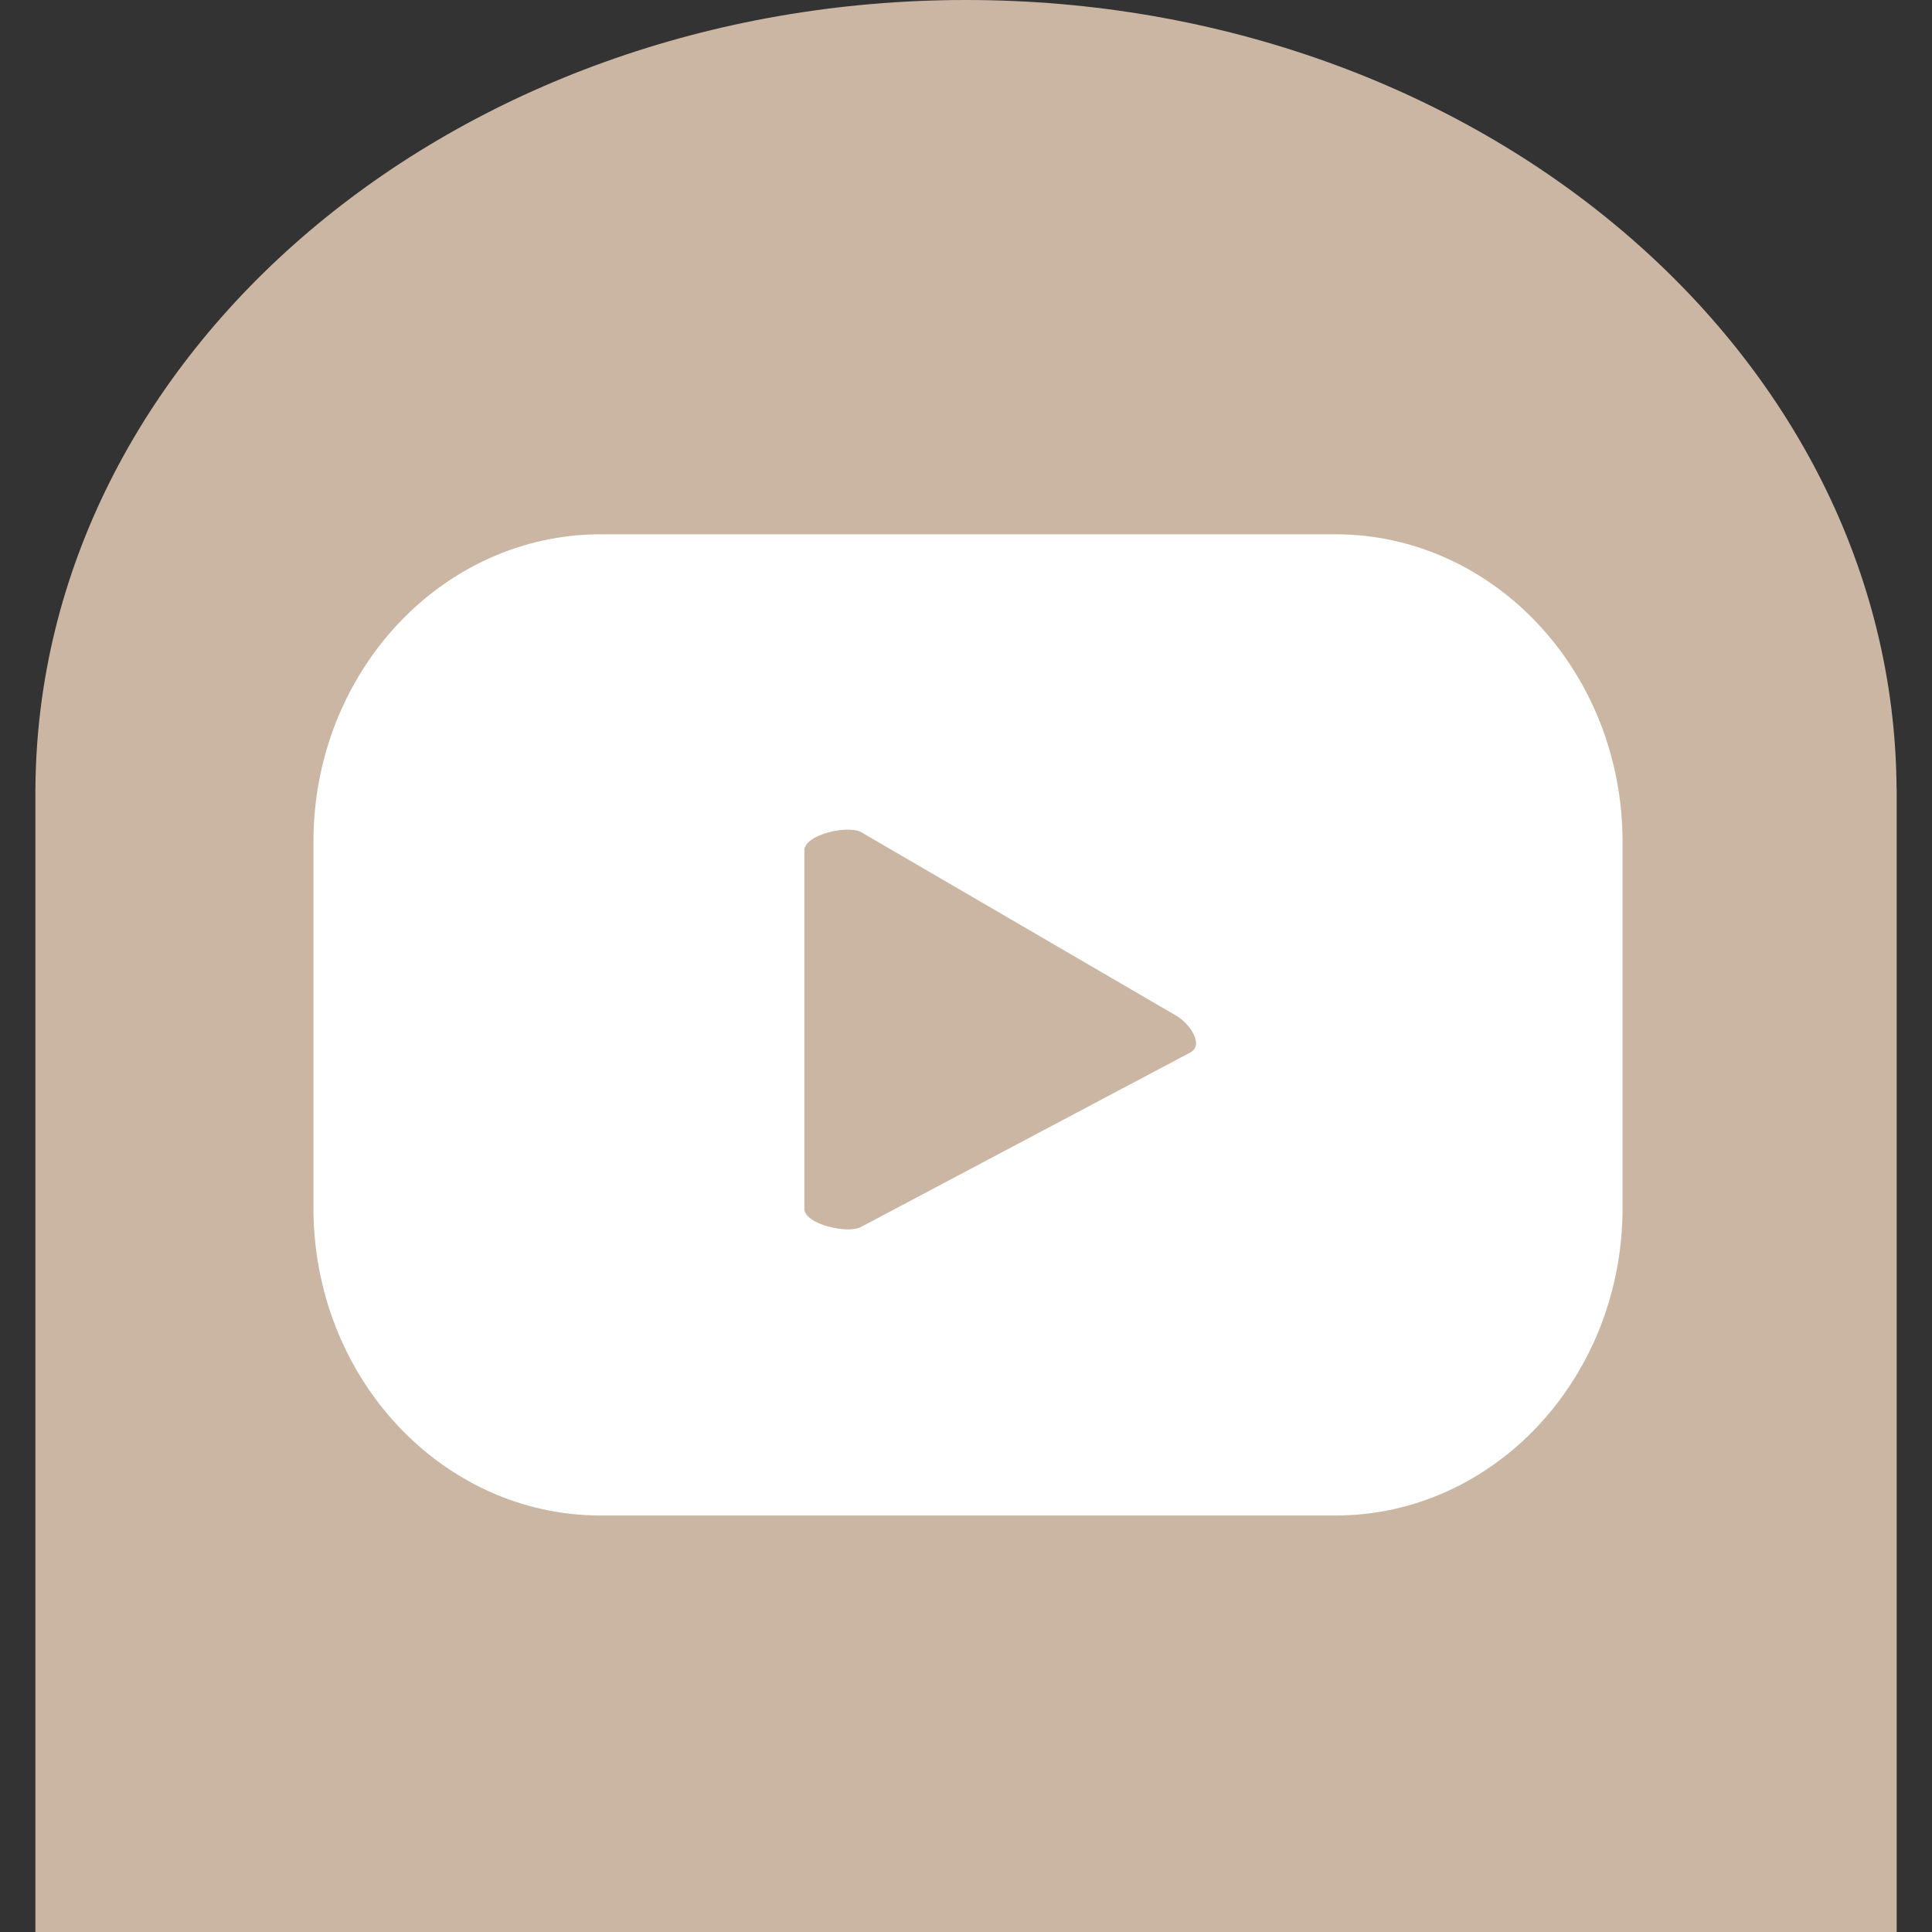 <?xml version="1.0" encoding="UTF-8"?><svg id="a" xmlns="http://www.w3.org/2000/svg" viewBox="0 0 42 42"><rect x="0" y="0" width="42" height="42" fill="#333333" stroke="none"/><defs><style>.b{fill:#cbb6a4;}.b,.c{stroke-width:0px;}.c{fill:#fff;}</style></defs><path class="b" d="m41.23,17.156c-.054-9.483-9.09-17.156-20.23-17.156S.824,7.673.77,17.156h-.001v24.844h40.463v-24.844h-.001Z"/><path class="c" d="m35.273,18.302c0-3.693-2.796-6.687-6.245-6.687h-15.969c-3.449,0-6.245,2.994-6.245,6.687v7.957c0,3.693,2.796,6.687,6.245,6.687h15.969c3.449,0,6.245-2.994,6.245-6.687v-7.957Zm-9.391,4.575l-7.161,3.794c-.281.163-1.235-.055-1.235-.397v-7.787c0-.346.962-.564,1.243-.392l6.855,3.993c.287.175.589.621.298.789Z"/></svg>